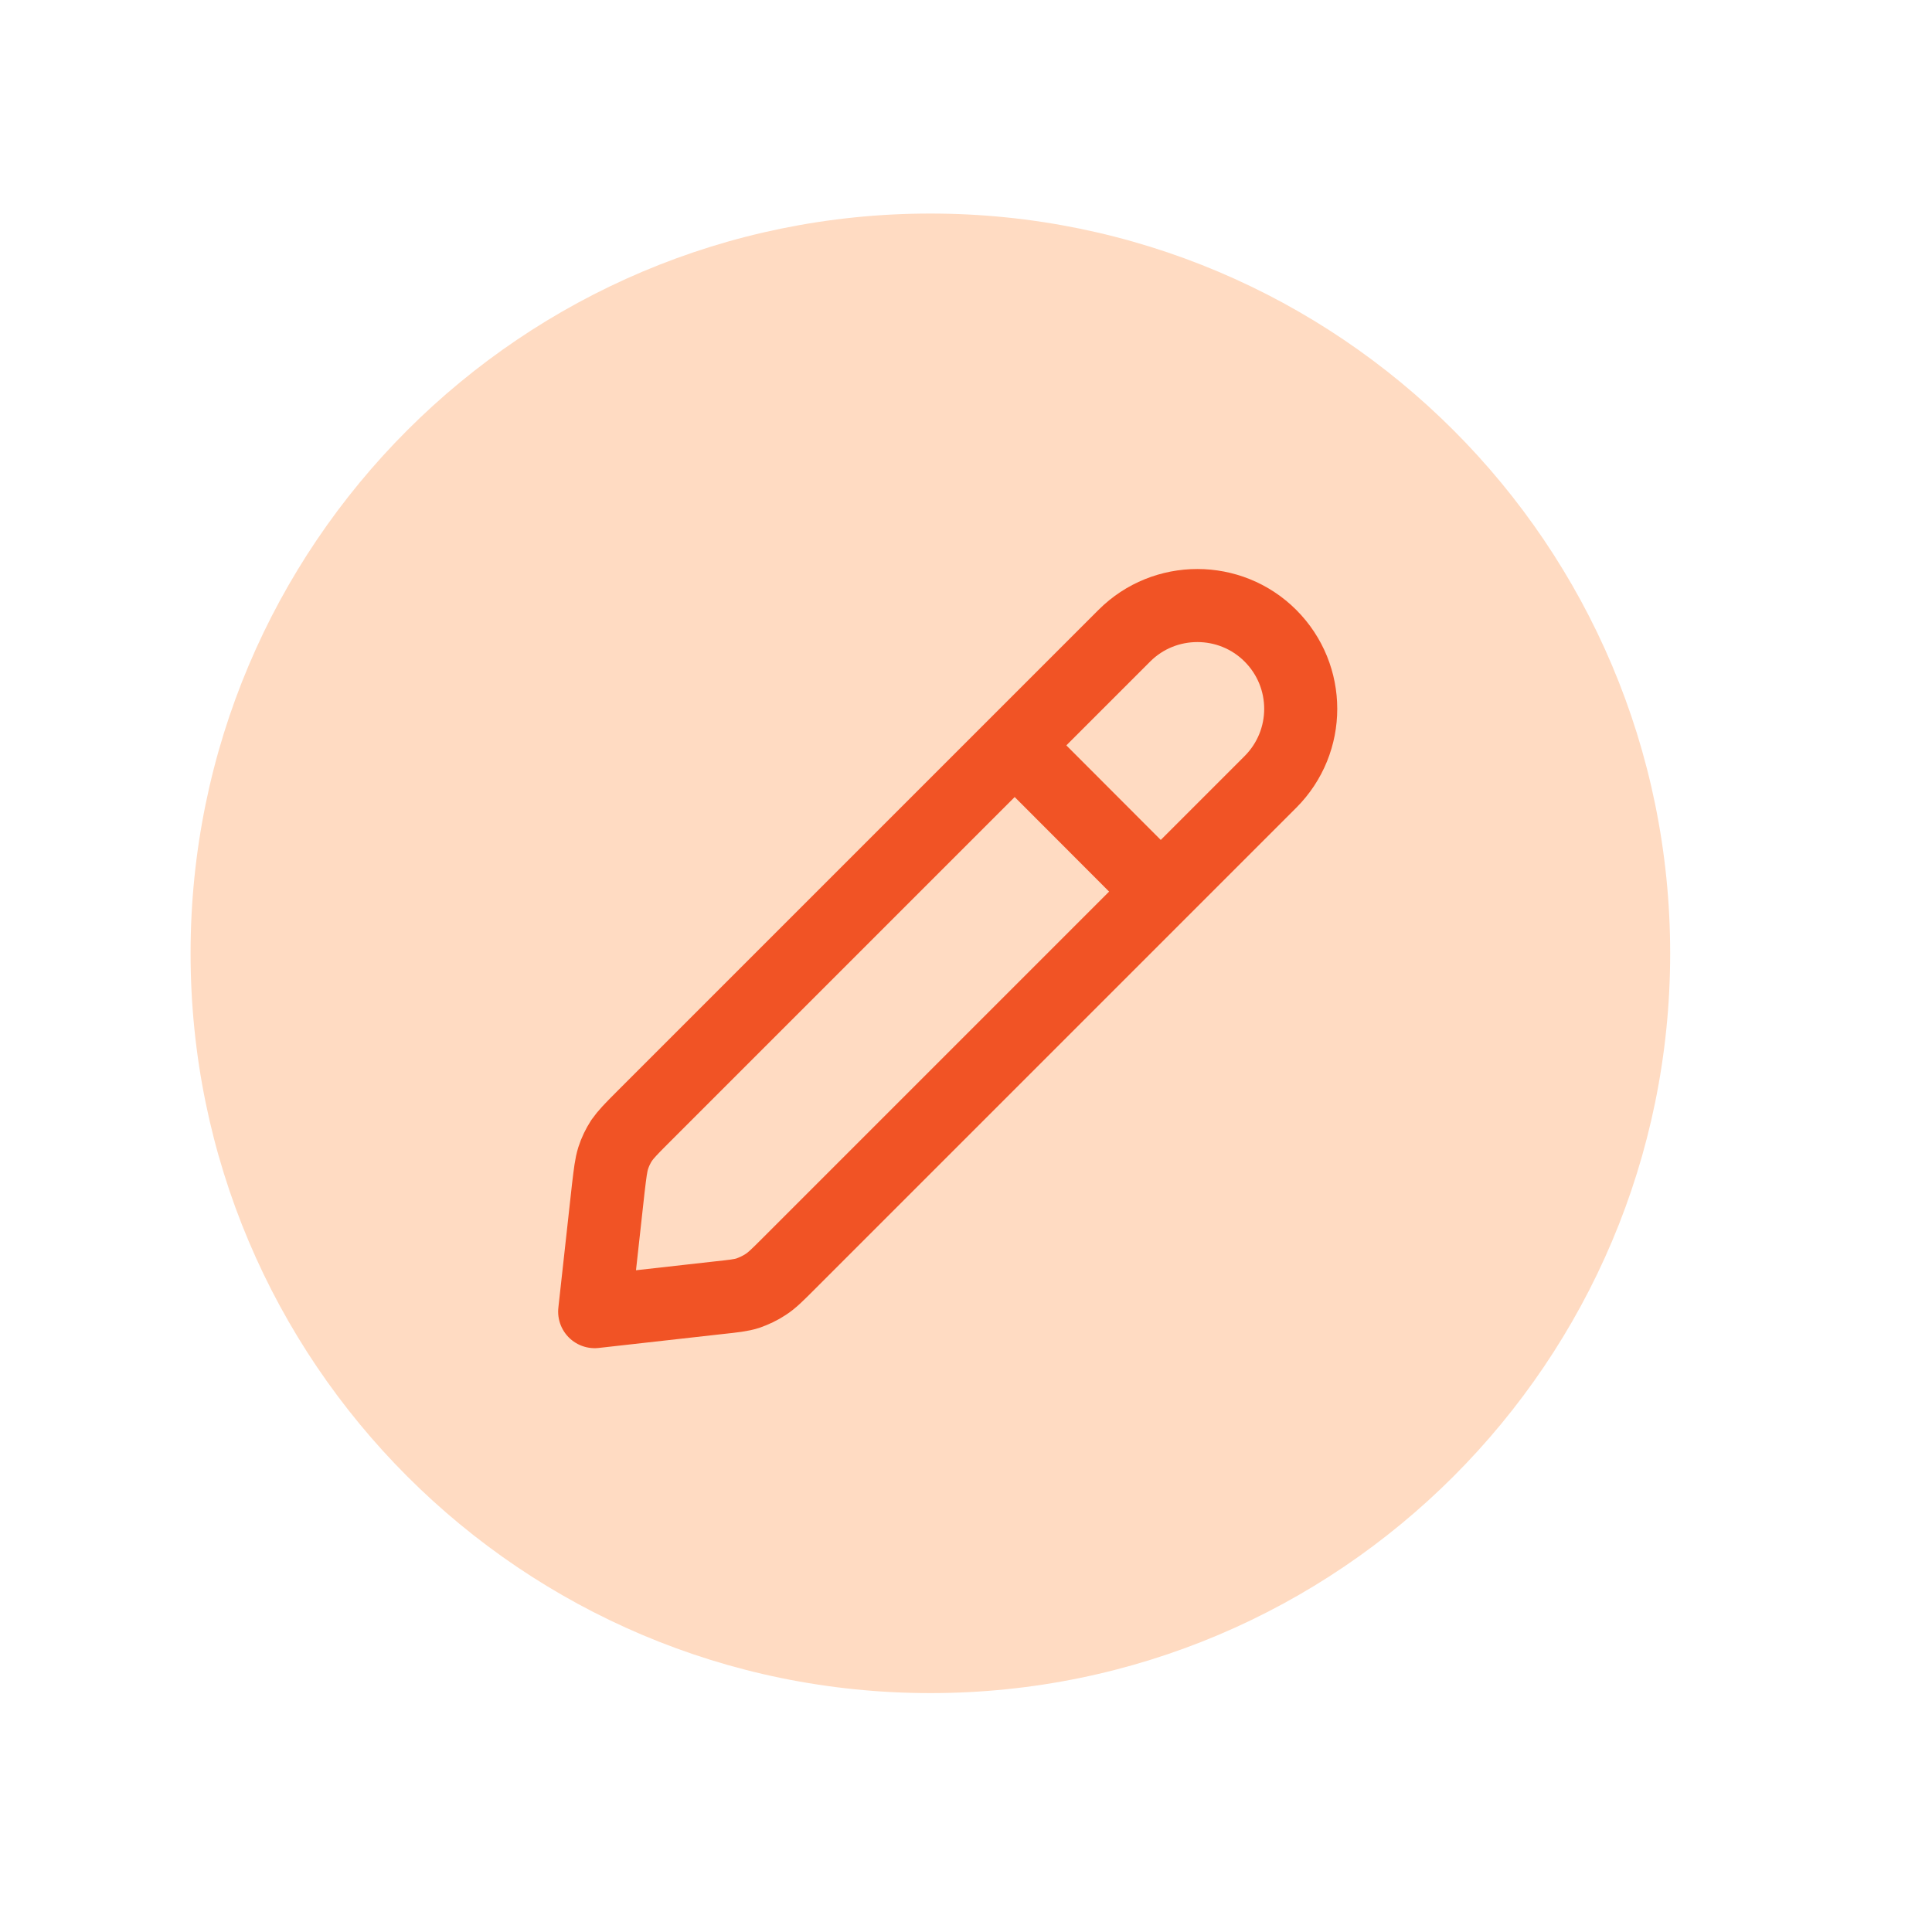 <?xml version="1.0" encoding="UTF-8"?> <svg xmlns="http://www.w3.org/2000/svg" xmlns:xlink="http://www.w3.org/1999/xlink" width="50" zoomAndPan="magnify" viewBox="0 0 37.5 37.5" height="50" preserveAspectRatio="xMidYMid meet" version="1.2"><defs><clipPath id="ad9c4fe340"><path d="M 3.699 4.145 L 32.418 4.145 L 32.418 32.863 L 3.699 32.863 Z M 3.699 4.145 "></path></clipPath><clipPath id="bc4314bb26"><path d="M 18.059 4.145 C 10.129 4.145 3.699 10.574 3.699 18.504 C 3.699 26.434 10.129 32.863 18.059 32.863 C 25.988 32.863 32.418 26.434 32.418 18.504 C 32.418 10.574 25.988 4.145 18.059 4.145 Z M 18.059 4.145 "></path></clipPath></defs><g id="35ce69e2a3"><g clip-rule="nonzero" clip-path="url(#ad9c4fe340)"><g clip-rule="nonzero" clip-path="url(#bc4314bb26)"><path style=" stroke:none;fill-rule:nonzero;fill:#ffdbc2;fill-opacity:1;" d="M 3.699 4.145 L 32.418 4.145 L 32.418 32.863 L 3.699 32.863 Z M 3.699 4.145 "></path></g></g><path style="fill:none;stroke-width:2;stroke-linecap:round;stroke-linejoin:round;stroke:#f15325;stroke-opacity:1;stroke-miterlimit:4;" d="M 17.997 10.003 L 13.999 5.999 M 2.5 21.502 L 5.887 21.122 C 6.3 21.078 6.504 21.056 6.697 20.995 C 6.867 20.934 7.032 20.857 7.181 20.758 C 7.352 20.648 7.501 20.499 7.792 20.208 L 20.999 7.001 C 22.106 5.894 22.106 4.104 20.999 2.997 C 19.897 1.896 18.102 1.896 17.001 2.997 L 3.794 16.204 C 3.497 16.501 3.354 16.65 3.238 16.815 C 3.139 16.969 3.062 17.129 3.007 17.3 C 2.946 17.498 2.924 17.702 2.874 18.115 Z M 2.5 21.502 " transform="matrix(0.709,0,0,0.709,9.77,10.214)"></path></g></svg> 